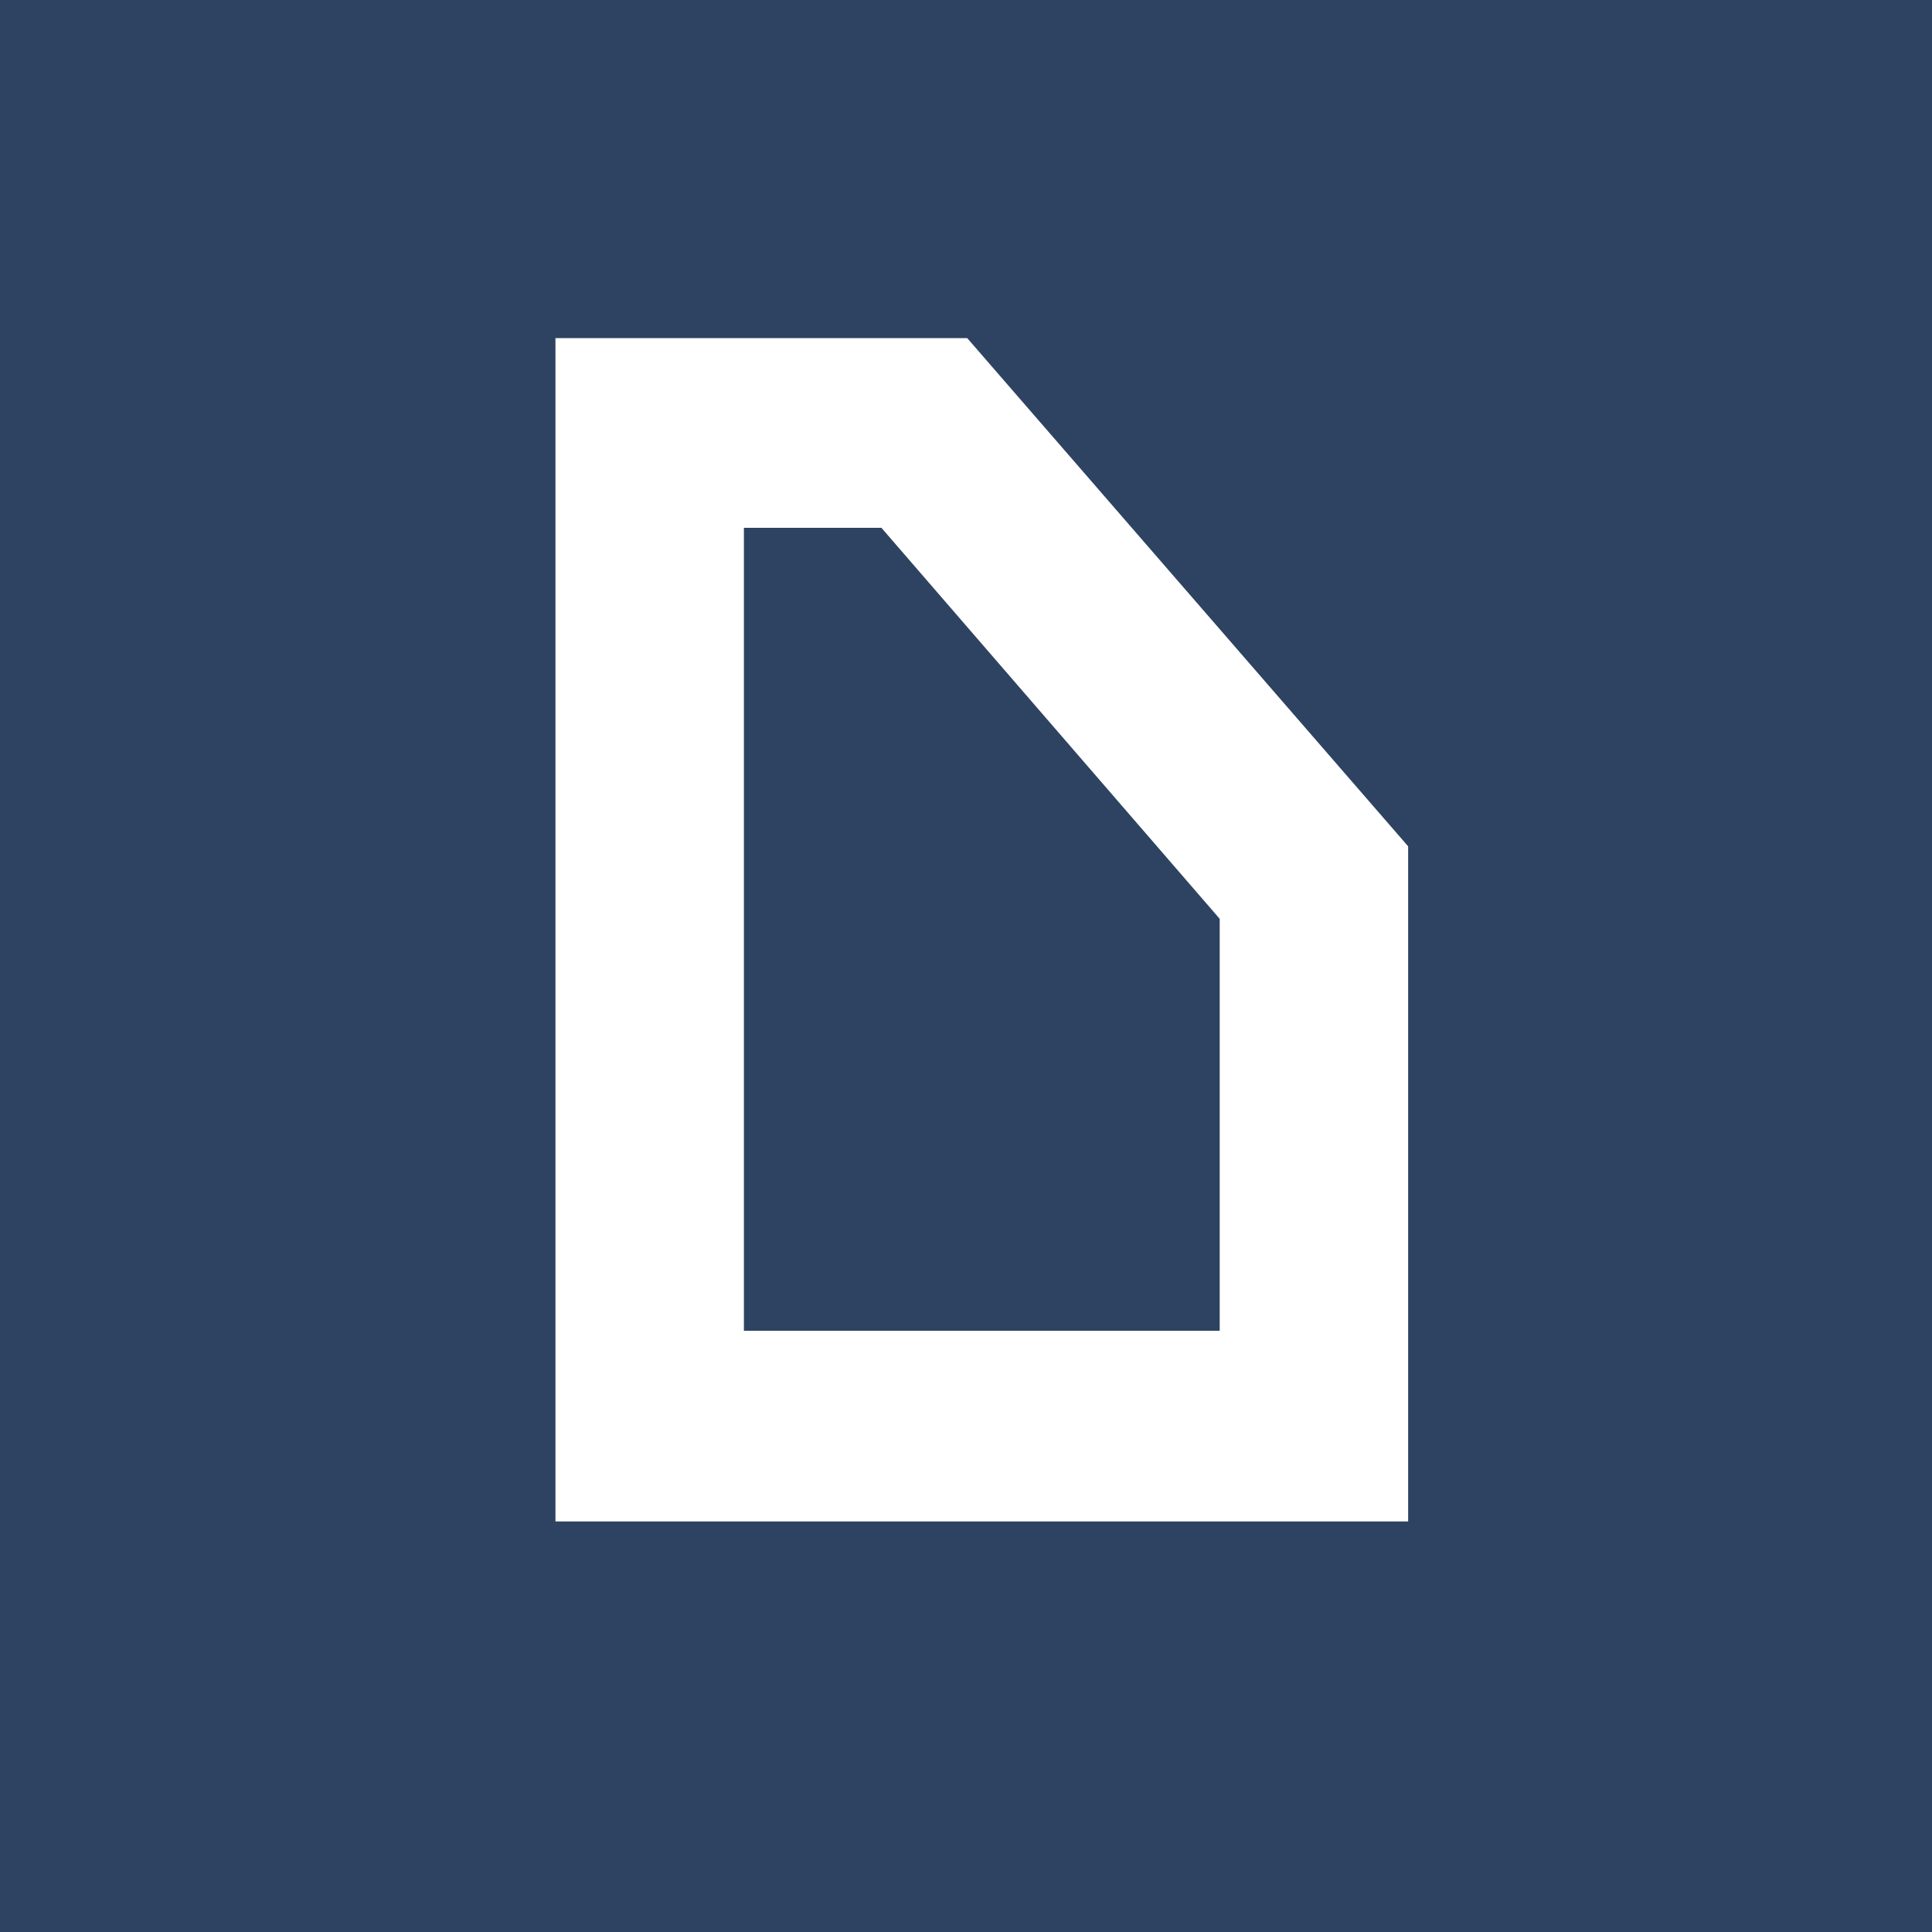 <svg width="80" height="80" viewBox="0 0 80 80" fill="none" xmlns="http://www.w3.org/2000/svg">
<rect x="0" y="0" width="80" height="80" fill="#808080" stroke="none"/>
<g clip-path="url(#clip0_13927_28514)">
<rect width="80" height="80" fill="#2E4361"/>
<rect width="80" height="80" fill="#2E4361"/>
<path d="M58.308 63H23V14H40.05L58.308 35.045V63ZM30.803 55.103H50.505V38.046L36.499 21.857H30.803V55.064V55.103Z" fill="white"/>
</g>
<defs>
<clipPath id="clip0_13927_28514">
<rect width="80" height="80" fill="white"/>
</clipPath>
</defs>
</svg>
